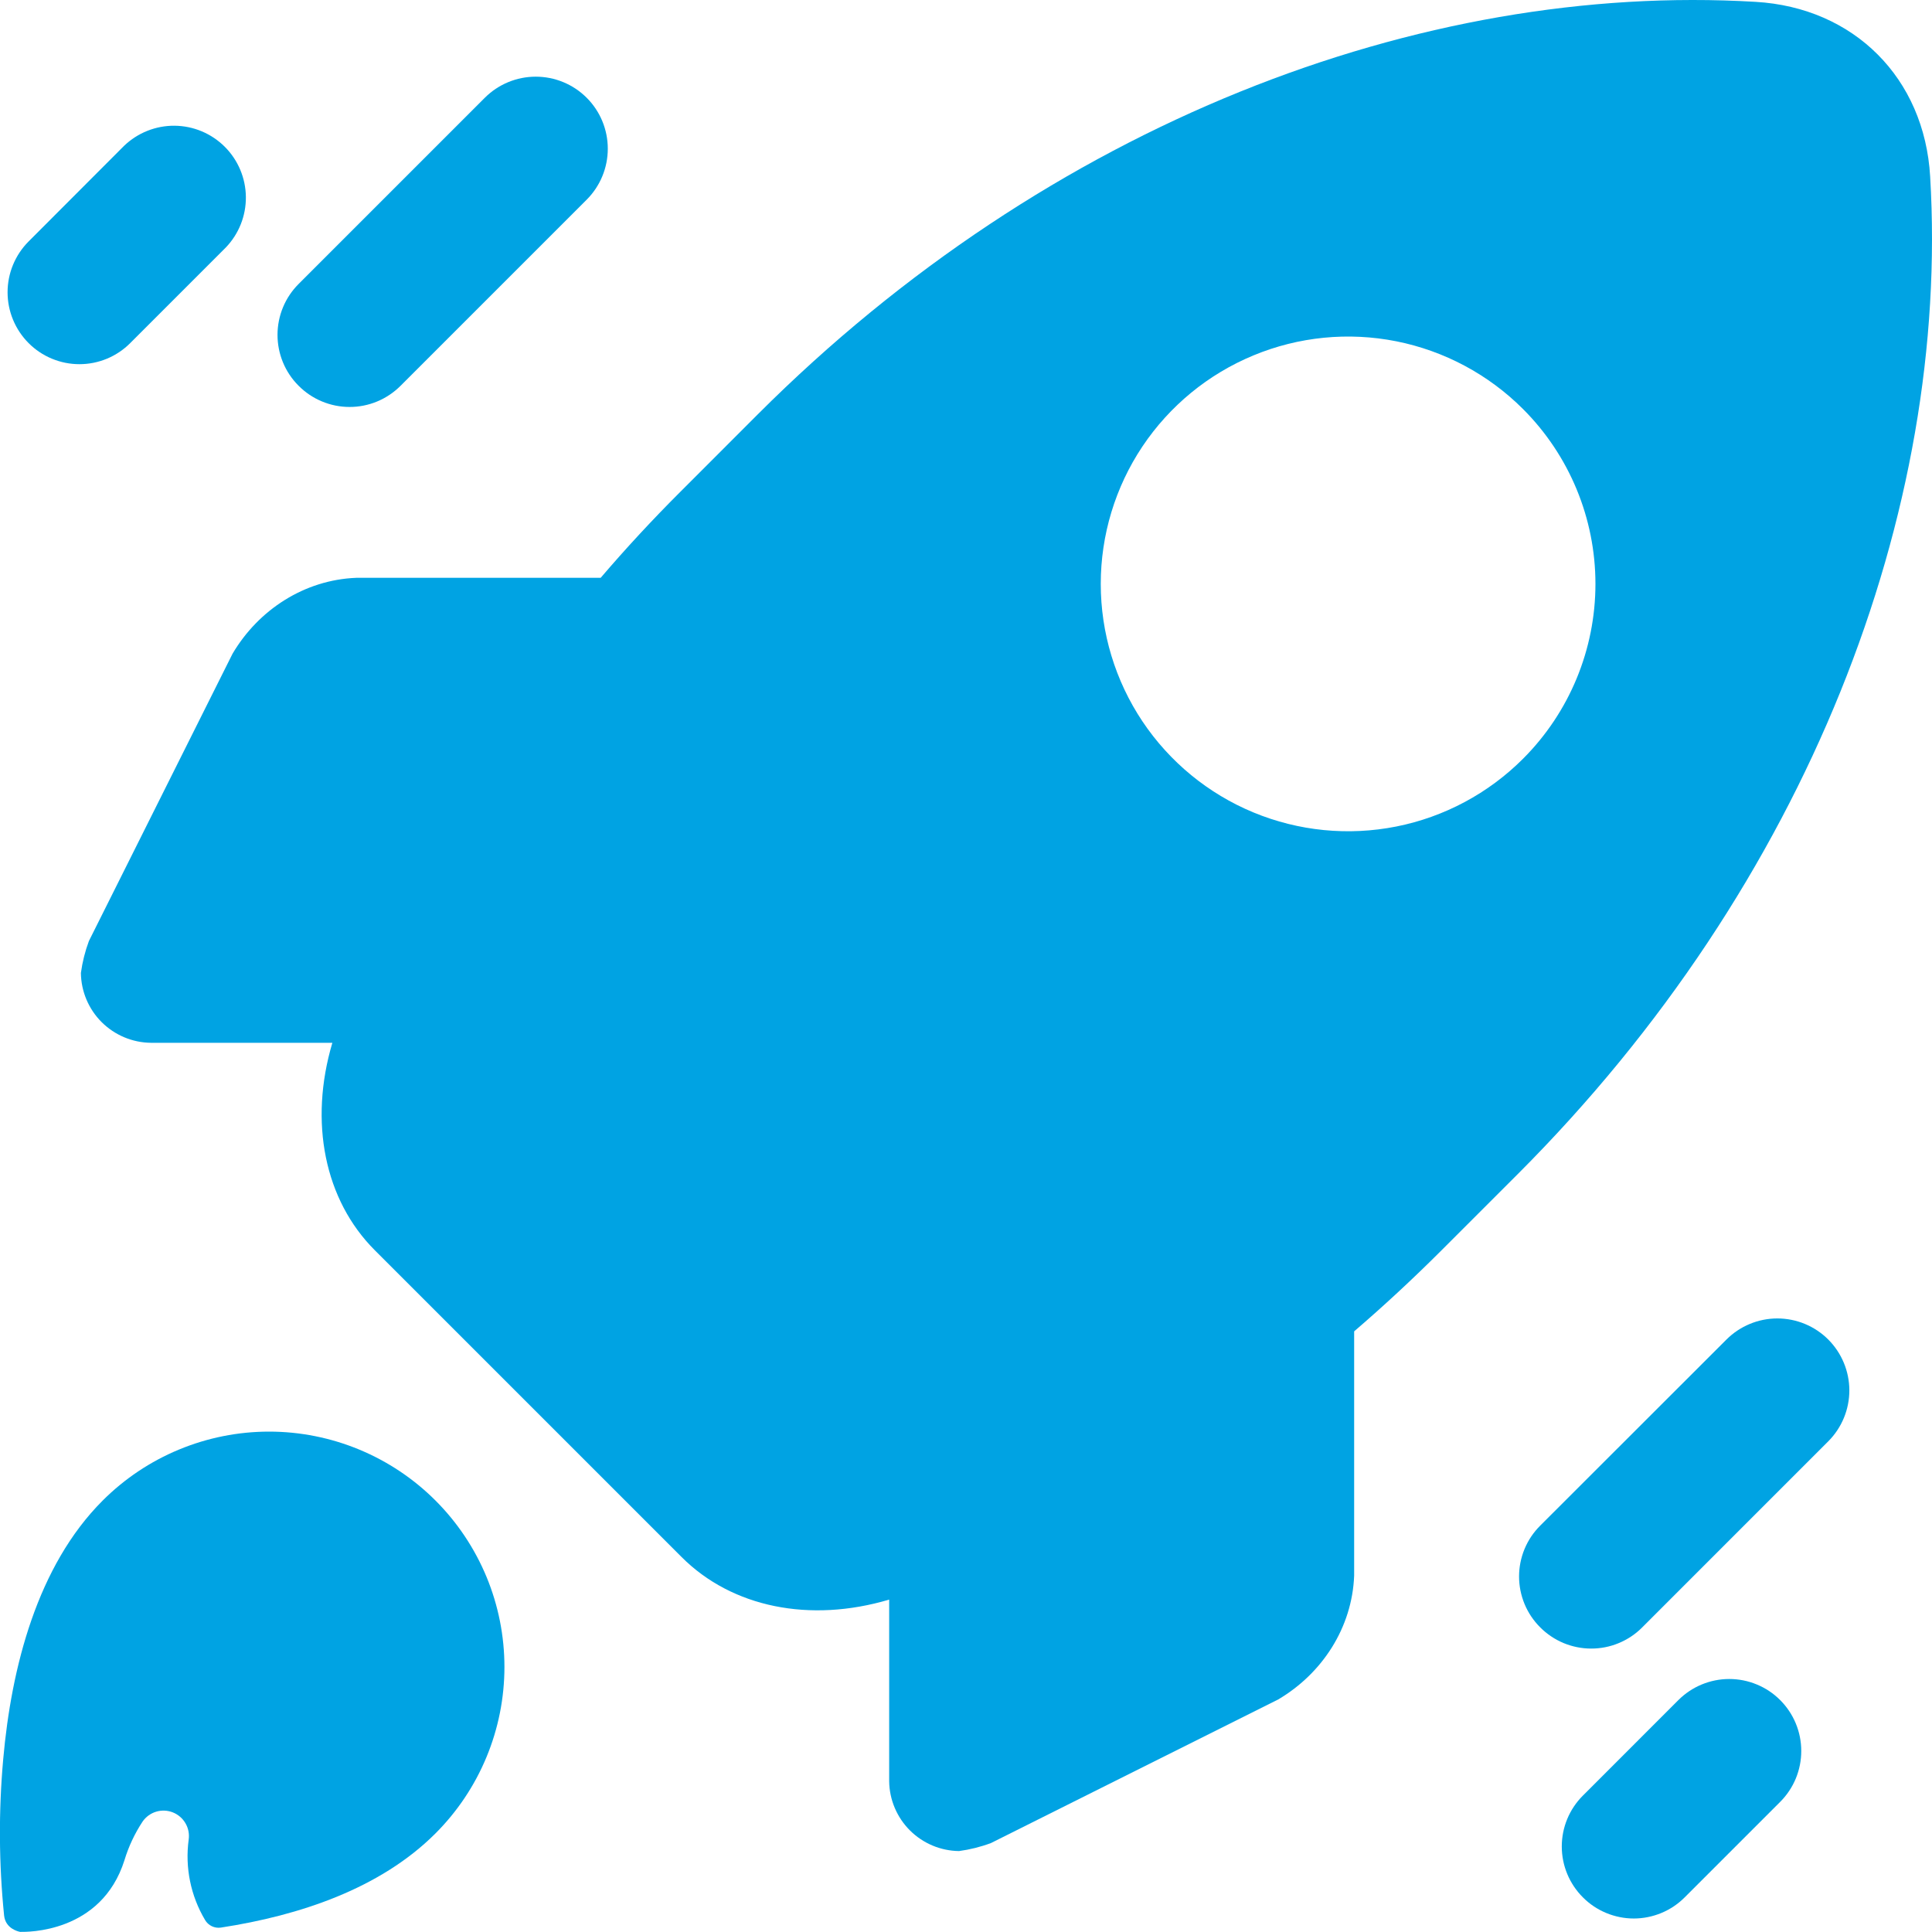<svg width="64" height="64" viewBox="0 0 64 64" fill="none" xmlns="http://www.w3.org/2000/svg">
<g clip-path="url(#clip0_49_35)">
<path d="M14.426 60.734C15.15 60.01 15.725 59.15 16.116 58.205C16.508 57.259 16.71 56.245 16.71 55.221C16.71 54.197 16.509 53.183 16.117 52.237C15.725 51.292 15.151 50.432 14.427 49.708C13.703 48.984 12.844 48.41 11.898 48.018C10.952 47.626 9.938 47.424 8.914 47.424C7.89 47.424 6.877 47.626 5.931 48.018C4.985 48.409 4.125 48.984 3.401 49.708C1.233 51.875 0.375 55.236 0.106 58.28C-0.048 60.002 -0.038 61.735 0.136 63.455C0.183 63.886 0.598 63.984 0.669 63.996H0.69C0.864 63.996 3.355 64.052 4.123 61.621C4.26 61.168 4.463 60.737 4.724 60.341C4.832 60.185 4.99 60.07 5.171 60.015C5.353 59.96 5.548 59.968 5.724 60.037C5.901 60.107 6.049 60.234 6.144 60.398C6.24 60.562 6.277 60.753 6.25 60.941C6.125 61.865 6.317 62.803 6.794 63.604C6.846 63.693 6.924 63.764 7.017 63.809C7.11 63.853 7.214 63.869 7.316 63.854C9.926 63.454 12.599 62.561 14.426 60.734Z" fill="#00A3E3"/>
<path d="M63.939 5.848C63.75 2.586 61.414 0.25 58.153 0.061C47.075 -0.599 34.73 4.099 25.102 13.726L22.535 16.294C21.609 17.219 20.73 18.168 19.898 19.141H11.803C10.084 19.208 8.564 20.199 7.704 21.654L2.945 31.173C2.818 31.514 2.729 31.869 2.68 32.23C2.687 32.843 2.935 33.428 3.368 33.86C3.802 34.292 4.388 34.538 5 34.544H11.01C10.23 37.169 10.75 39.753 12.419 41.419L22.58 51.58C24.247 53.249 26.83 53.769 29.455 52.989V59.005C29.462 59.616 29.709 60.201 30.141 60.633C30.573 61.065 31.157 61.311 31.769 61.319C32.13 61.27 32.485 61.181 32.826 61.054L42.345 56.295C43.8 55.435 44.791 53.92 44.858 52.196V44.103C45.828 43.269 46.778 42.39 47.705 41.465L50.273 38.898C59.901 29.27 64.599 16.925 63.939 5.848ZM50.451 25.136C49.305 26.282 47.845 27.063 46.256 27.379C44.666 27.695 43.019 27.533 41.522 26.913C40.025 26.293 38.745 25.242 37.844 23.895C36.944 22.547 36.464 20.963 36.464 19.343C36.464 17.722 36.944 16.138 37.844 14.79C38.745 13.443 40.025 12.393 41.522 11.773C43.019 11.152 44.666 10.99 46.256 11.306C47.845 11.623 49.305 12.403 50.451 13.549C51.988 15.085 52.851 17.169 52.851 19.343C52.851 21.516 51.988 23.6 50.451 25.136Z" fill="#00A3E3"/>
<path d="M9.89 12.777C9.443 12.331 9.193 11.725 9.193 11.093C9.193 10.461 9.443 9.856 9.89 9.409L16.06 3.239C16.508 2.791 17.115 2.54 17.747 2.54C18.381 2.54 18.988 2.791 19.435 3.239C19.883 3.686 20.134 4.293 20.134 4.926C20.134 5.559 19.883 6.166 19.435 6.614L13.265 12.784C13.043 13.005 12.78 13.181 12.49 13.301C12.2 13.421 11.89 13.482 11.576 13.481C11.263 13.481 10.952 13.418 10.663 13.297C10.374 13.177 10.111 13 9.89 12.777Z" fill="#00A3E3"/>
<path d="M0.946 11.364C0.501 10.917 0.251 10.312 0.251 9.682C0.251 9.051 0.501 8.447 0.946 8L4.11 4.831C4.56 4.399 5.161 4.159 5.785 4.165C6.409 4.171 7.006 4.422 7.447 4.863C7.888 5.304 8.139 5.901 8.145 6.525C8.151 7.149 7.912 7.75 7.479 8.2L4.315 11.364C4.094 11.586 3.832 11.762 3.543 11.882C3.254 12.002 2.944 12.064 2.631 12.064C2.318 12.064 2.008 12.002 1.719 11.882C1.429 11.762 1.167 11.586 0.946 11.364Z" fill="#00A3E3"/>
<path d="M51.021 53.908C50.799 53.687 50.623 53.425 50.503 53.136C50.383 52.846 50.321 52.536 50.321 52.223C50.321 51.91 50.383 51.6 50.503 51.311C50.623 51.022 50.799 50.76 51.021 50.539L57.19 44.375C57.637 43.928 58.243 43.676 58.875 43.675C59.508 43.675 60.114 43.925 60.562 44.372C61.009 44.819 61.261 45.425 61.262 46.057C61.262 46.69 61.012 47.296 60.565 47.744L54.396 53.914C54.175 54.136 53.911 54.311 53.621 54.431C53.332 54.551 53.021 54.612 52.708 54.611C52.394 54.611 52.084 54.548 51.794 54.428C51.505 54.307 51.242 54.13 51.021 53.908Z" fill="#00A3E3"/>
<path d="M52.434 62.851C51.987 62.404 51.736 61.799 51.736 61.167C51.736 60.535 51.987 59.929 52.434 59.483L55.597 56.319C55.819 56.097 56.081 55.921 56.371 55.801C56.66 55.681 56.97 55.619 57.283 55.619C57.596 55.619 57.906 55.68 58.195 55.8C58.485 55.919 58.748 56.094 58.969 56.316C59.191 56.537 59.367 56.8 59.487 57.089C59.607 57.378 59.669 57.688 59.669 58.001C59.67 58.314 59.608 58.624 59.489 58.914C59.369 59.203 59.194 59.466 58.972 59.688L55.809 62.851C55.587 63.074 55.325 63.25 55.035 63.37C54.745 63.49 54.435 63.553 54.121 63.553C53.808 63.553 53.497 63.49 53.208 63.37C52.918 63.25 52.655 63.074 52.434 62.851Z" fill="#00A3E3"/>
</g>
<defs>
<clipPath id="clip0_49_35">
<rect width="64" height="64" fill="white"/>
</clipPath>
</defs>
</svg>

